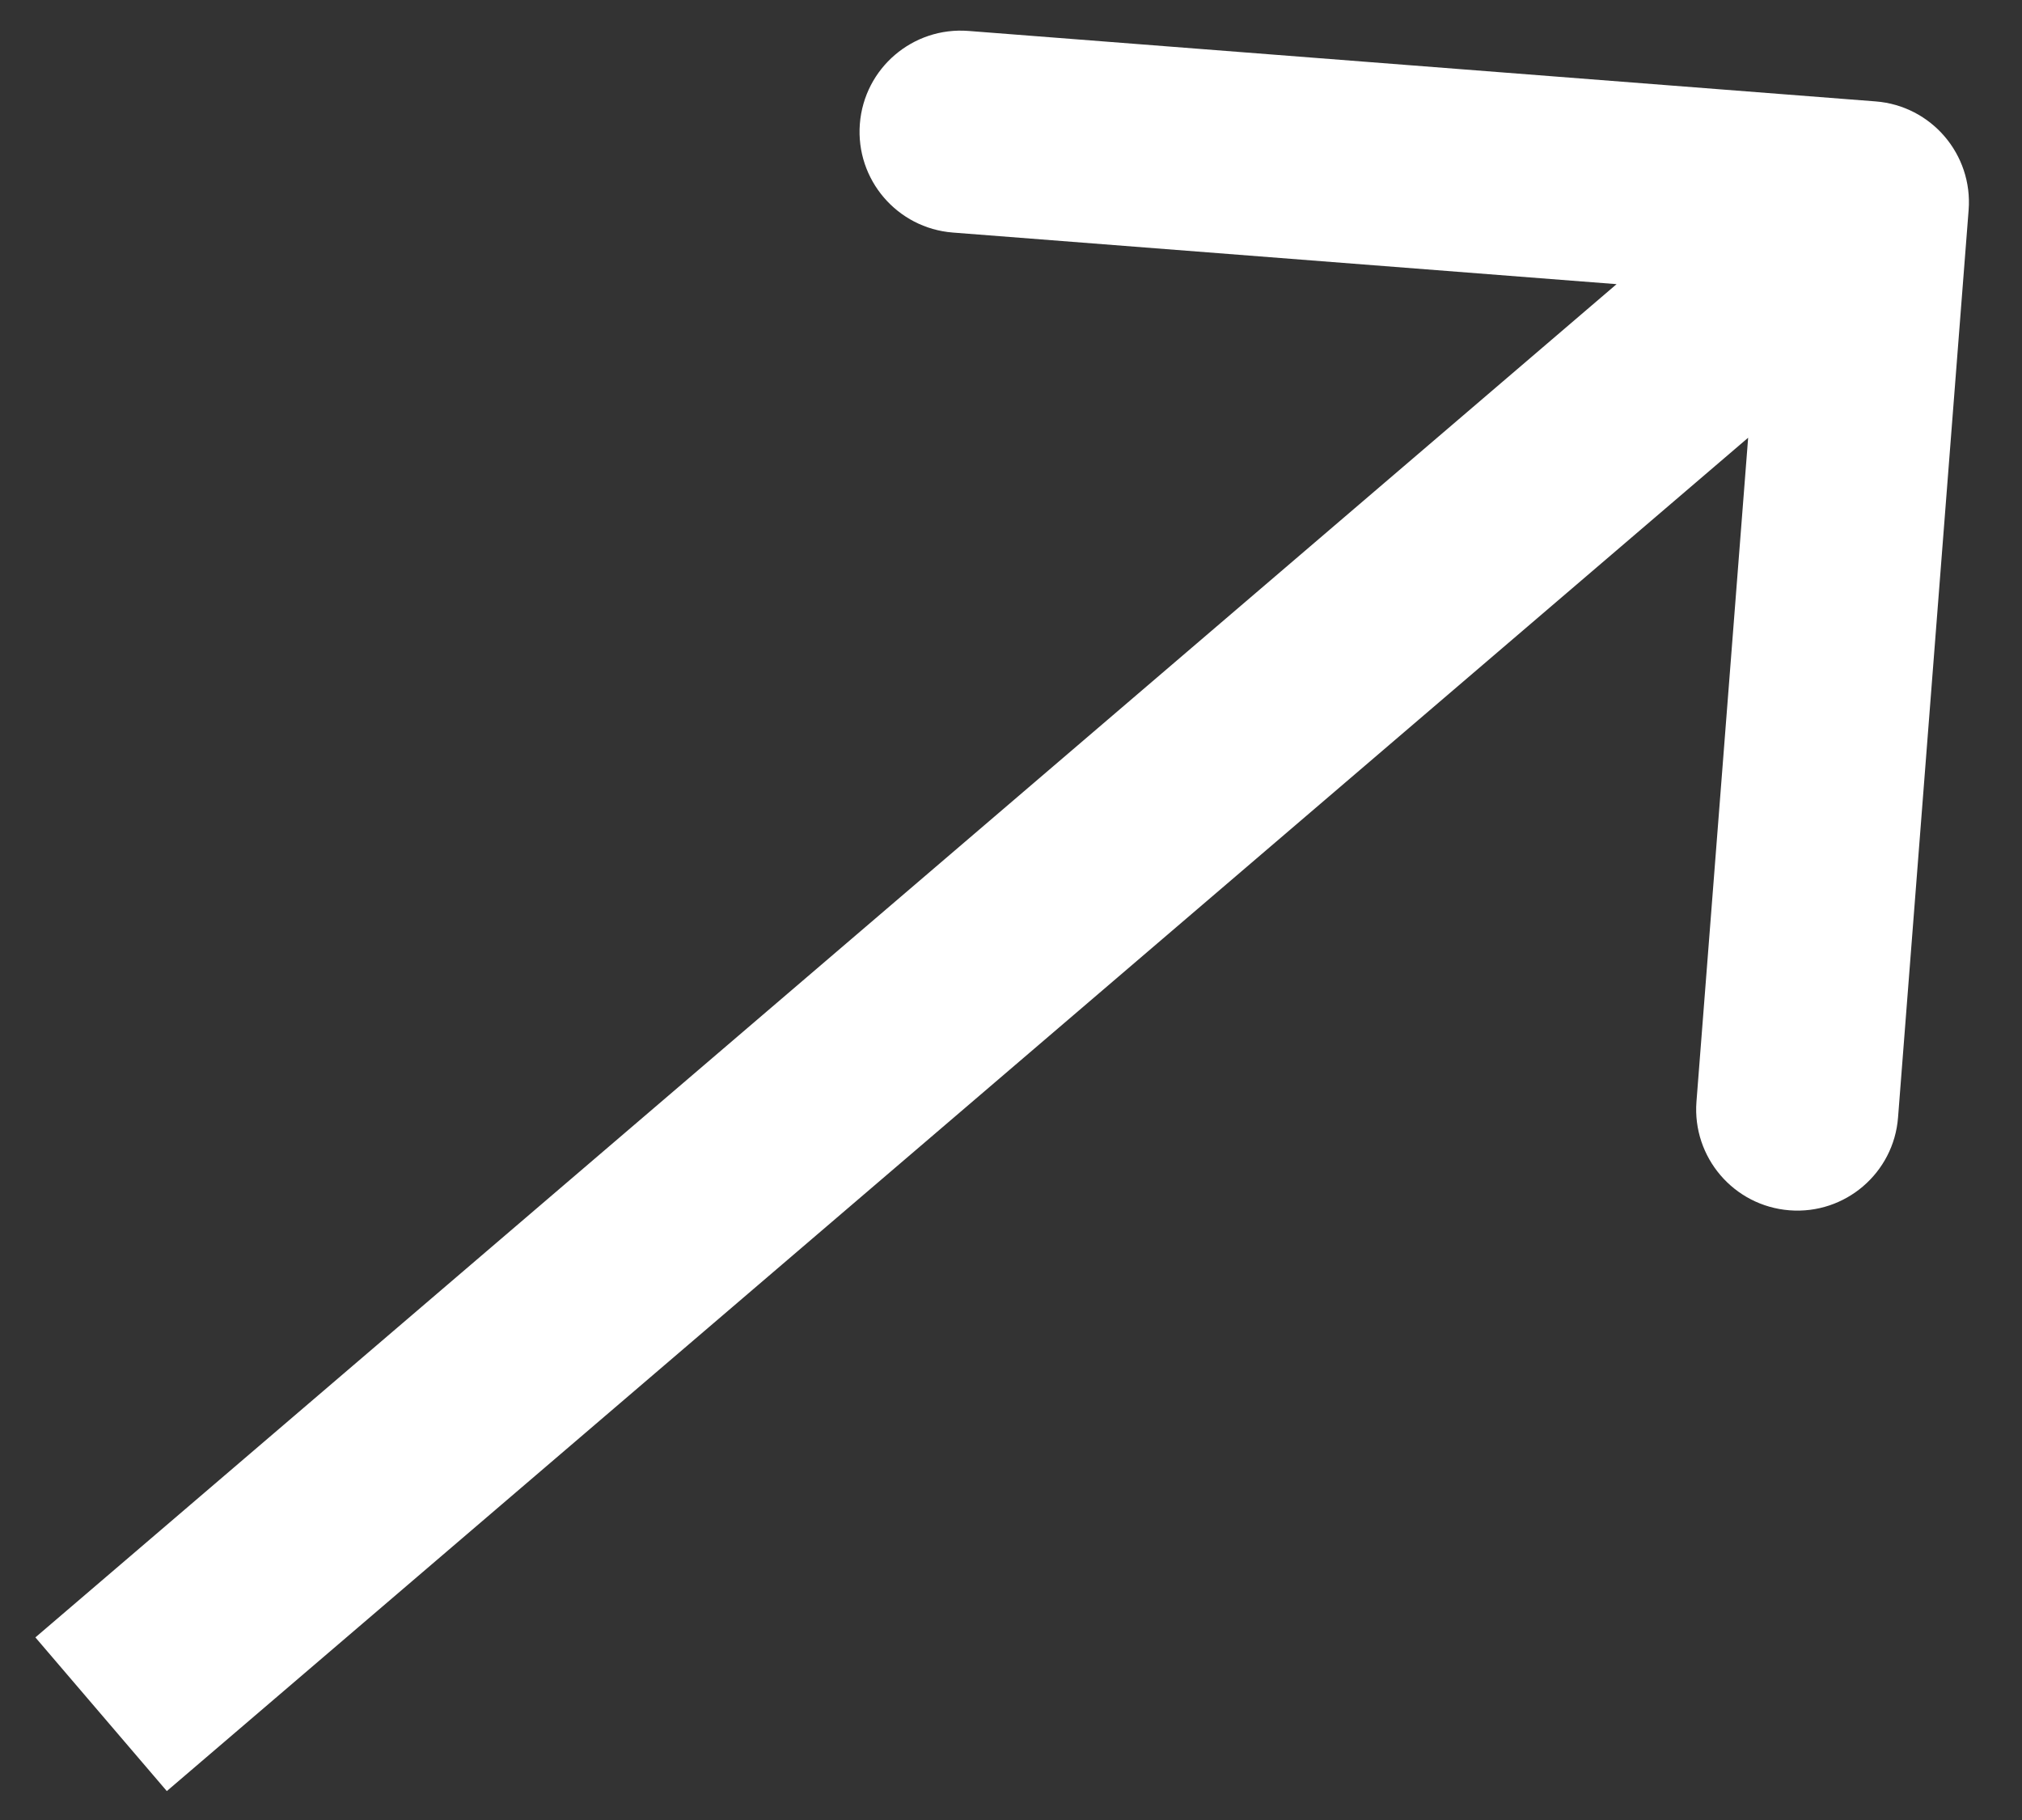 <?xml version="1.0" encoding="UTF-8"?> <svg xmlns="http://www.w3.org/2000/svg" width="20" height="18" viewBox="0 0 20 18" fill="none"><rect x="0" y="0" width="20" height="18" fill="#333333" stroke="none"/><path d="M19.472 2.078C19.515 1.527 19.103 1.046 18.553 1.003L9.58 0.306C9.029 0.263 8.548 0.674 8.505 1.225C8.462 1.776 8.874 2.257 9.425 2.3L17.401 2.92L16.78 10.896C16.738 11.446 17.149 11.927 17.7 11.97C18.251 12.013 18.732 11.601 18.774 11.051L19.472 2.078ZM1.65 17.714L19.125 2.76L17.825 1.24L0.35 16.194L1.65 17.714Z" fill="white"></path></svg> 